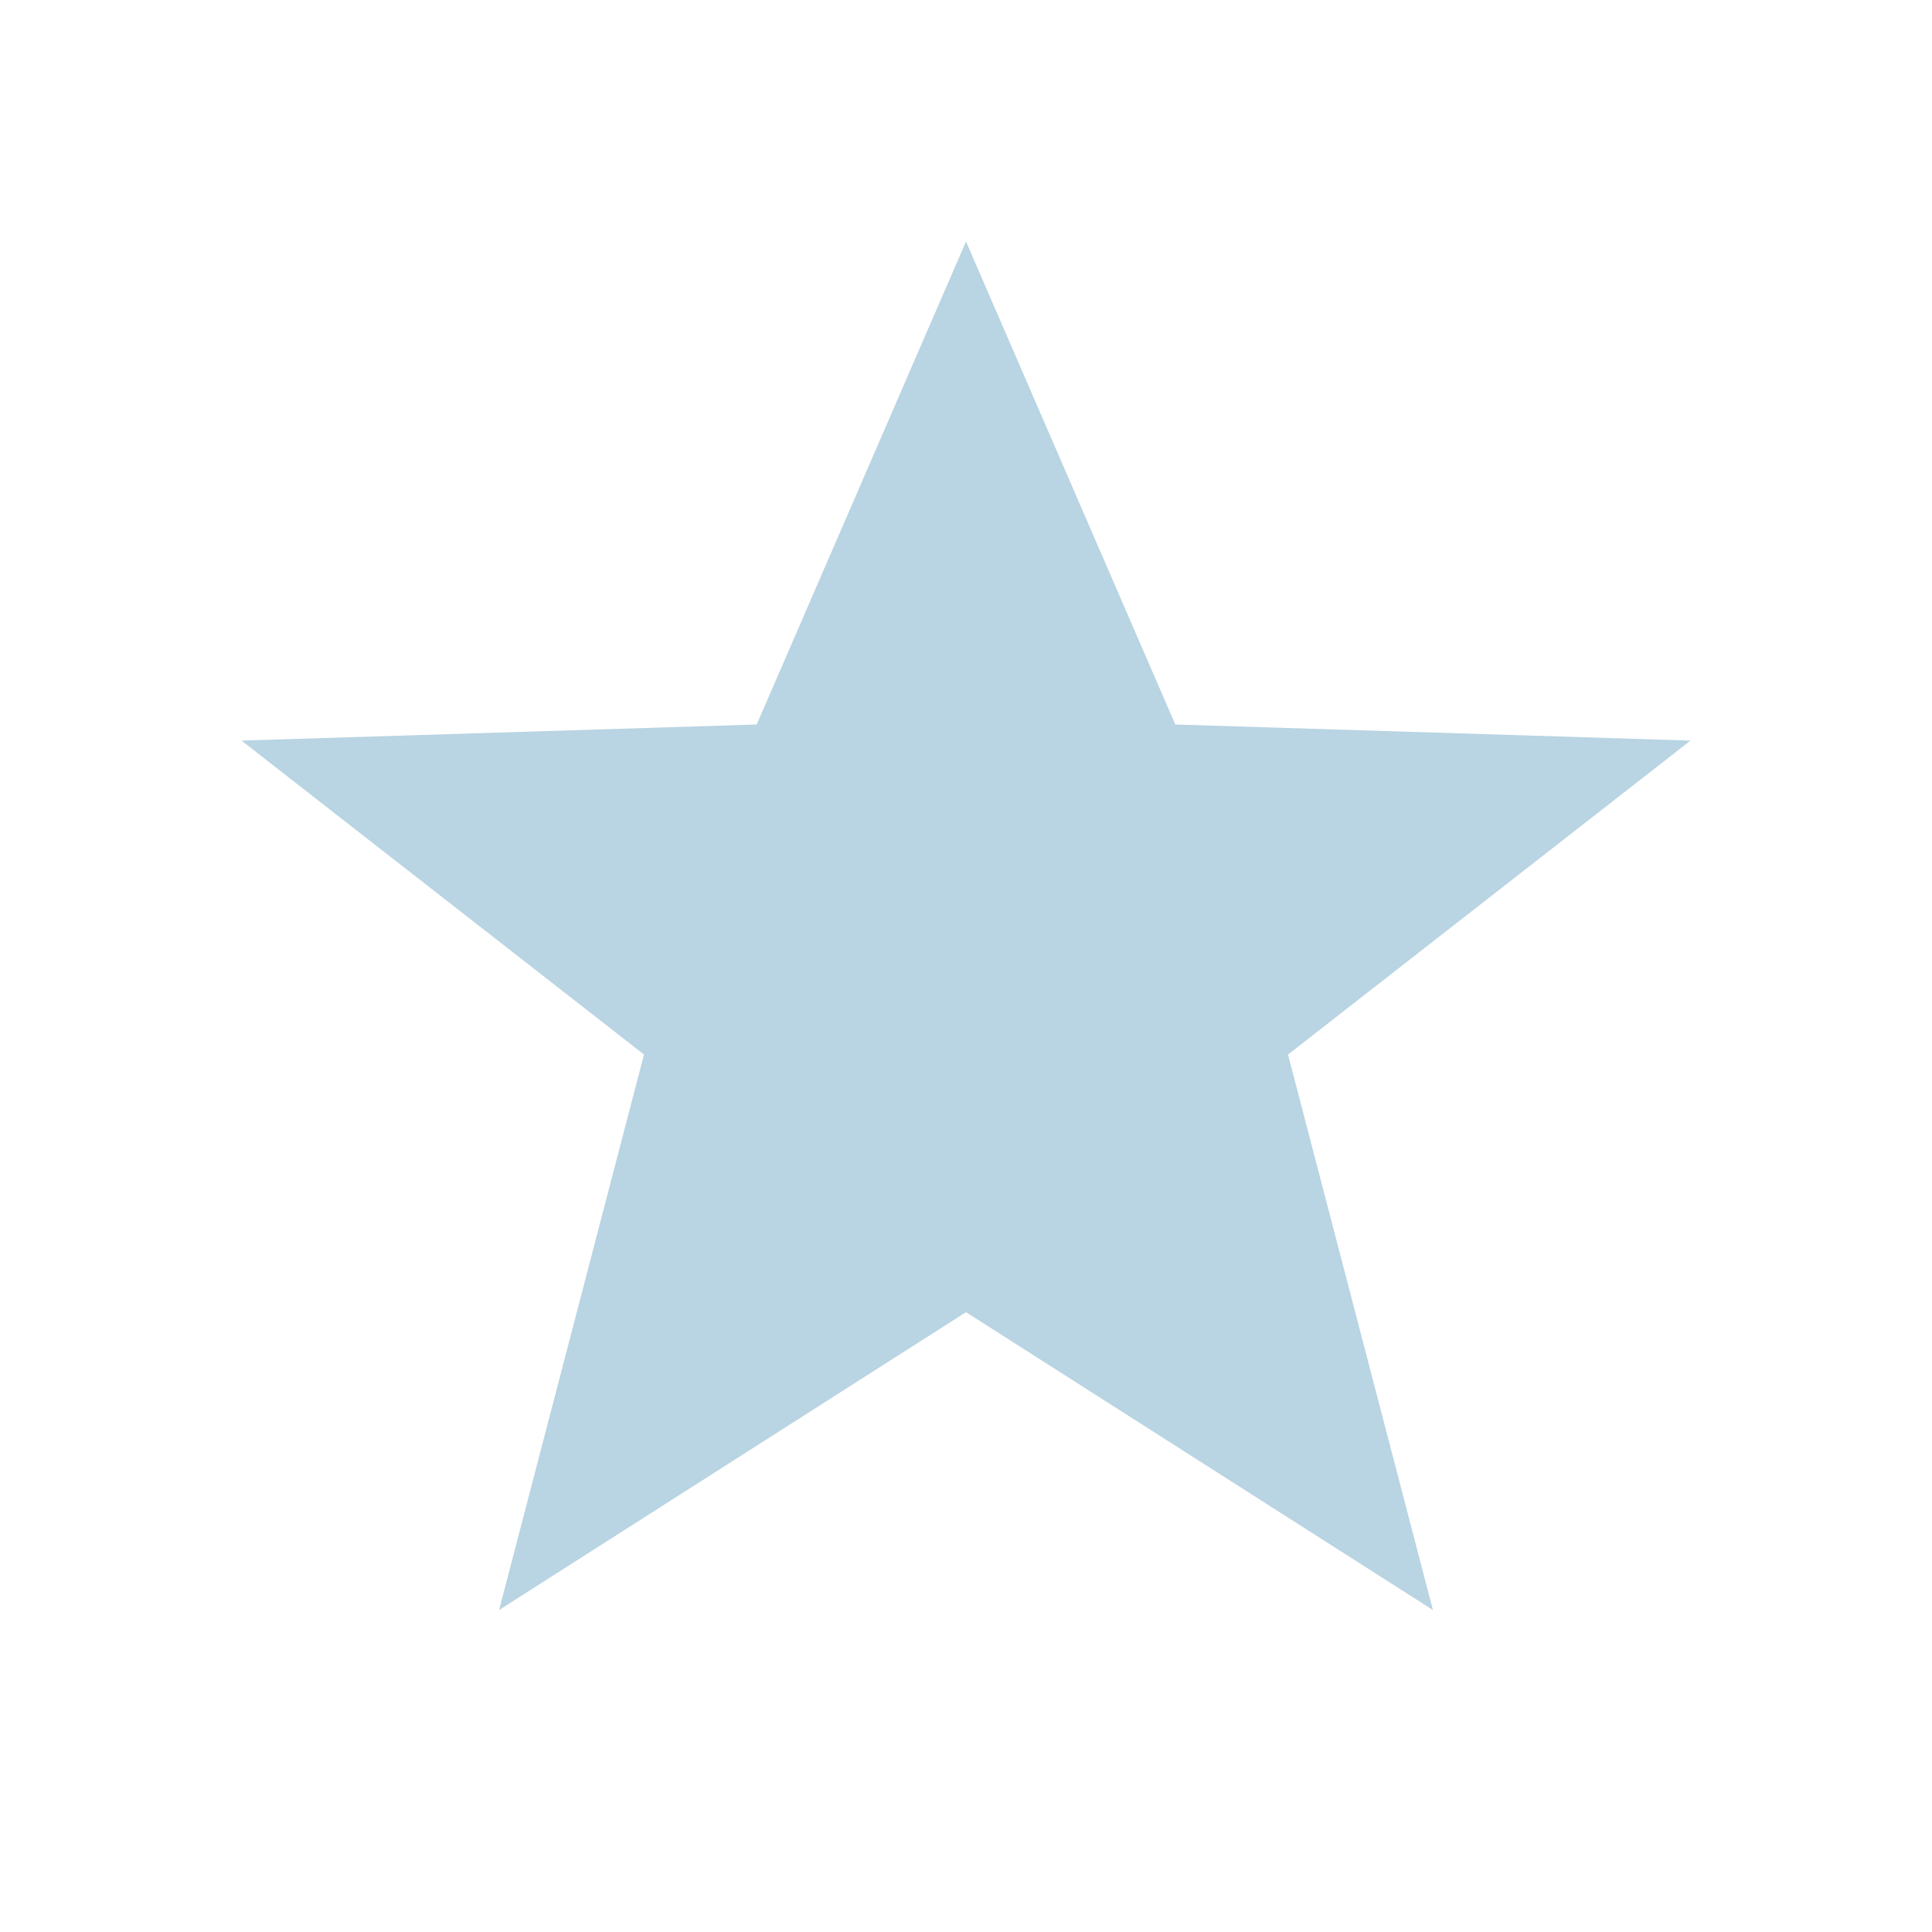 <?xml version="1.0" encoding="UTF-8"?>
<svg xmlns="http://www.w3.org/2000/svg" width="24" height="24" viewBox="0 0 24 24"><polygon fill="#B9D4E2" points="12,3 14.6,9 21,9.2 16,13.1 17.8,20 12,16.3 6.2,20 8,13.1 3,9.2 9.4,9"/></svg>